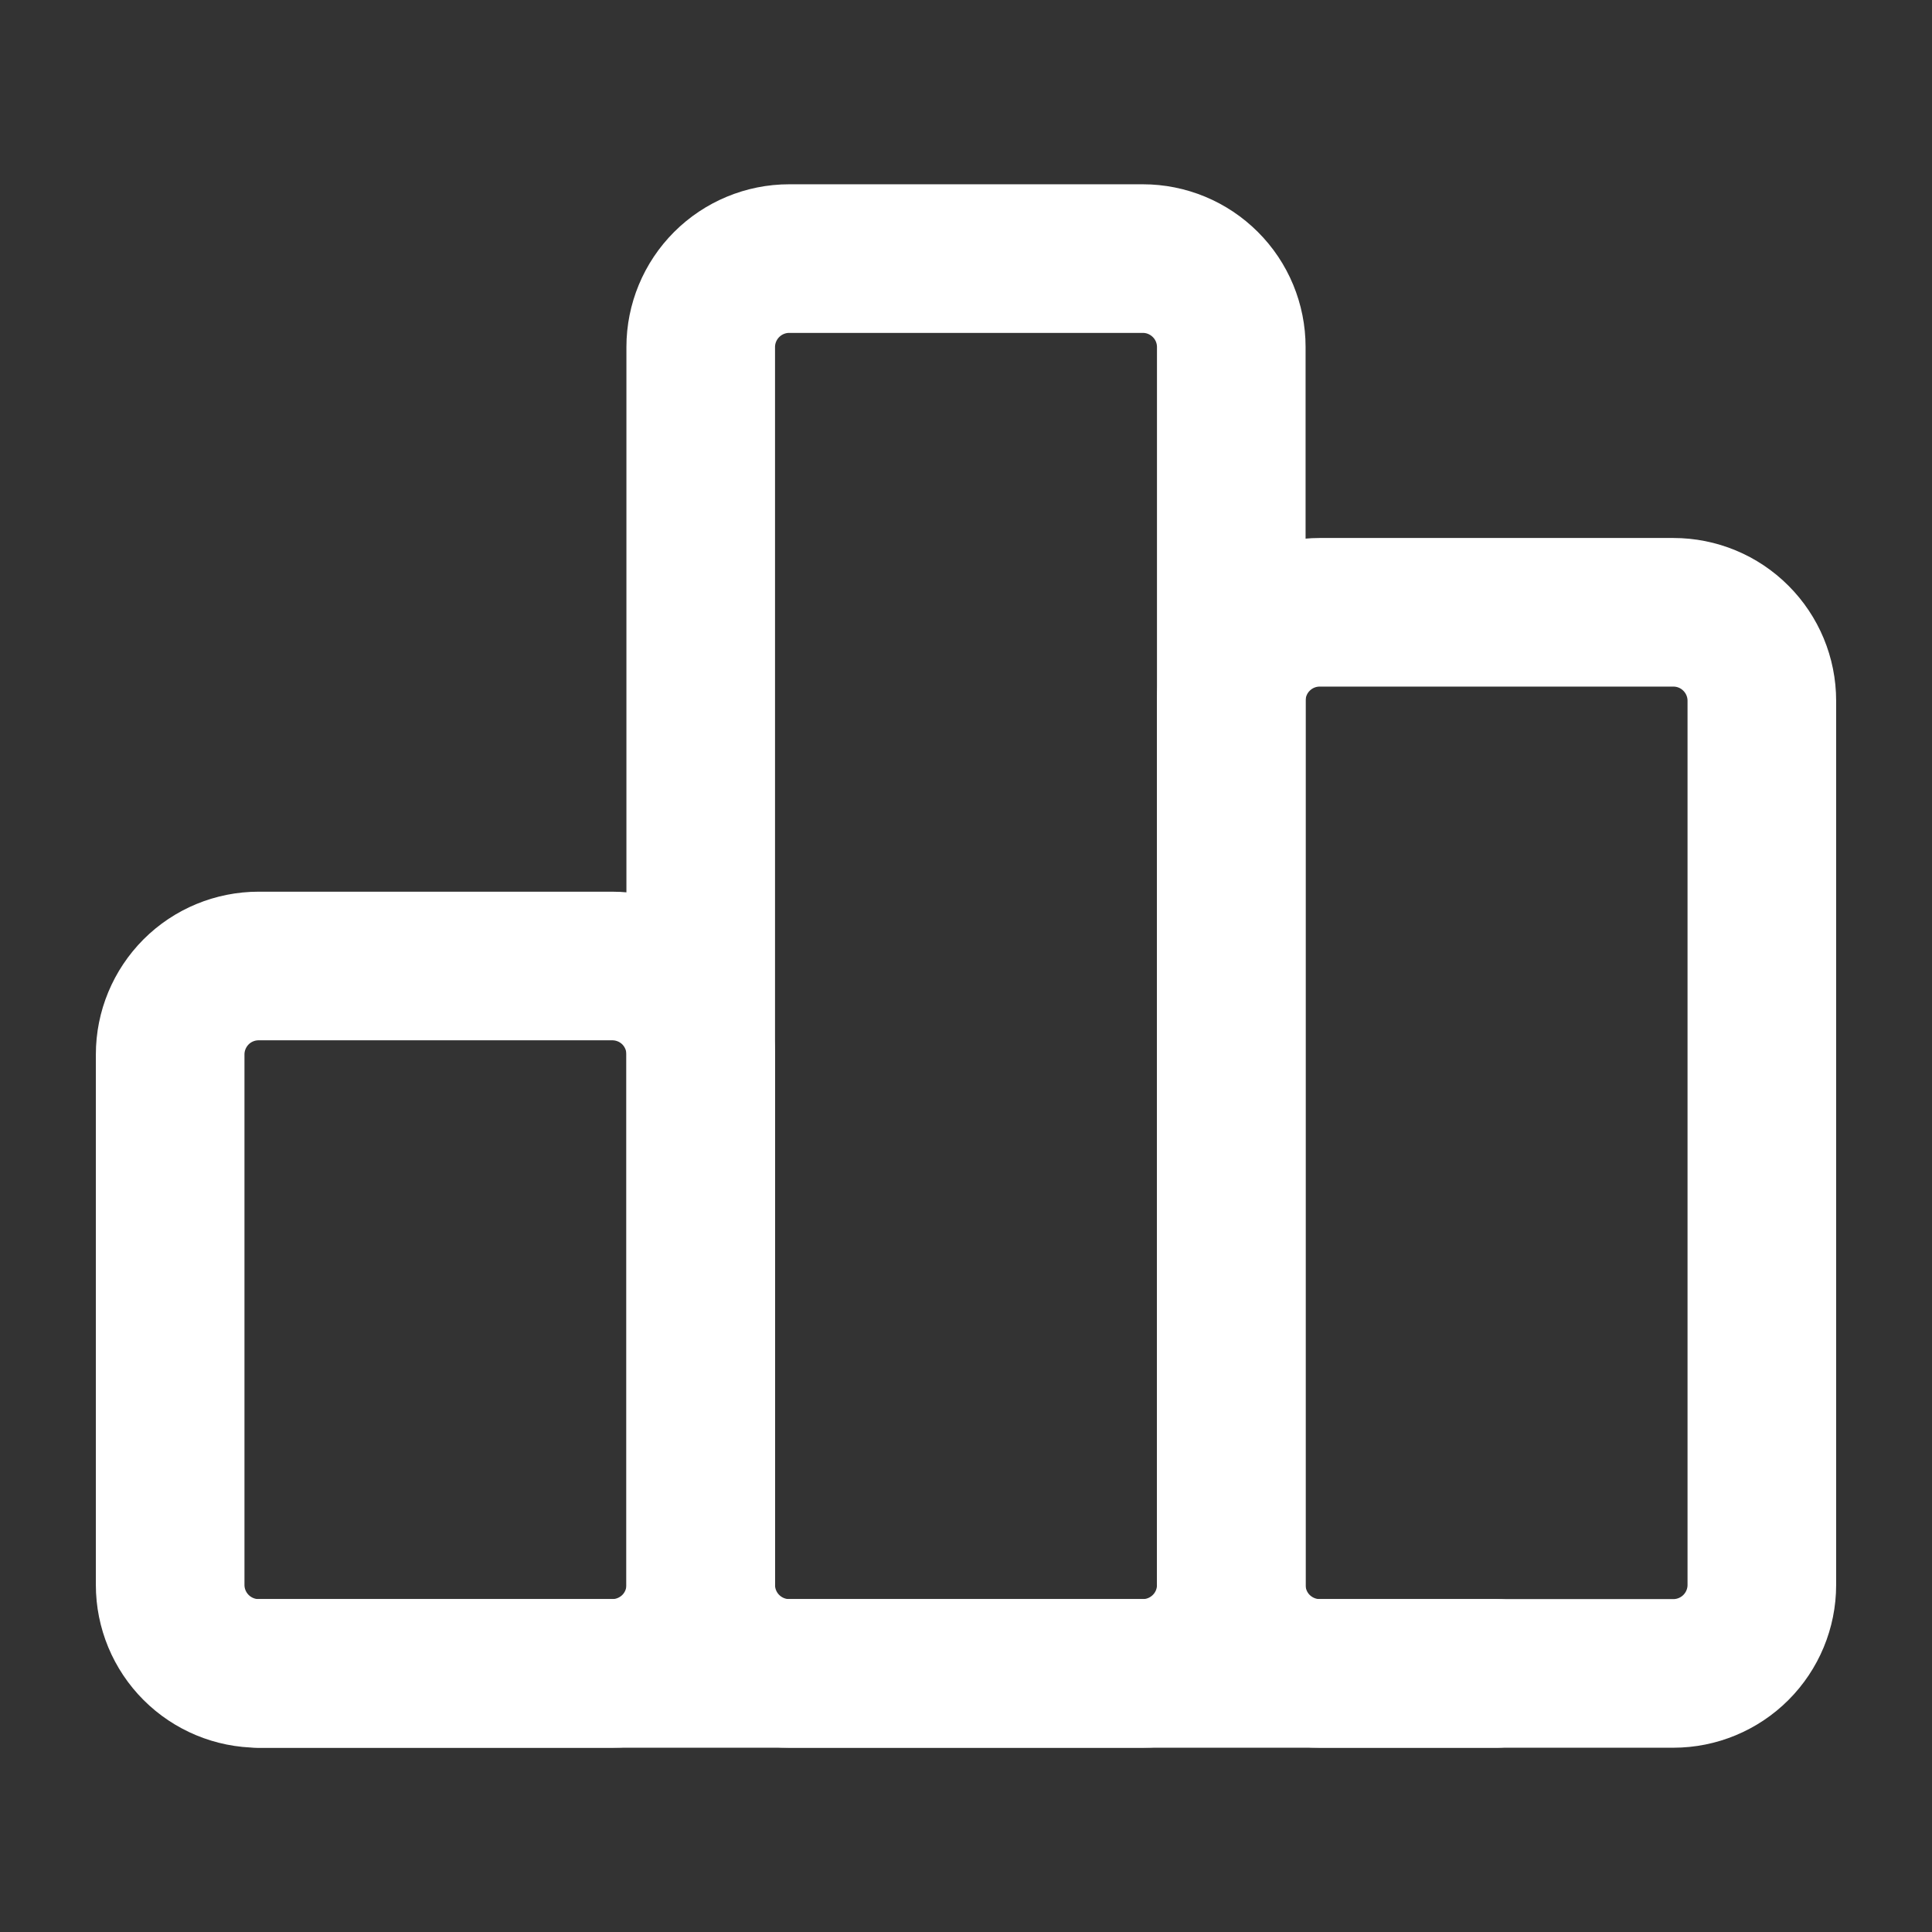 <svg width="26" height="26" viewBox="0 0 26 26" fill="none" xmlns="http://www.w3.org/2000/svg">
<rect x="0" y="0" width="26" height="26" fill="#333333" stroke="none"/>
<path d="M2.29 14.19C2.29 13.874 2.416 13.572 2.639 13.348C2.862 13.125 3.165 13 3.48 13H8.24C8.556 13 8.858 13.125 9.082 13.348C9.305 13.572 9.43 13.874 9.43 14.19V21.33C9.43 21.645 9.305 21.948 9.082 22.171C8.858 22.394 8.556 22.52 8.24 22.52H3.48C3.165 22.52 2.862 22.394 2.639 22.171C2.416 21.948 2.29 21.645 2.29 21.33V14.19Z" stroke="white" stroke-width="2" stroke-linecap="round" stroke-linejoin="round"/>
<path d="M16.57 9.43C16.57 9.114 16.695 8.812 16.918 8.589C17.142 8.365 17.444 8.24 17.76 8.24H22.52C22.835 8.24 23.138 8.365 23.361 8.589C23.584 8.812 23.71 9.114 23.71 9.43V21.33C23.71 21.645 23.584 21.948 23.361 22.171C23.138 22.394 22.835 22.52 22.52 22.52H17.76C17.444 22.52 17.142 22.394 16.918 22.171C16.695 21.948 16.57 21.645 16.57 21.33V9.43Z" stroke="white" stroke-width="2" stroke-linecap="round" stroke-linejoin="round"/>
<path d="M9.43 4.67C9.43 4.355 9.556 4.052 9.779 3.829C10.002 3.606 10.305 3.48 10.62 3.48H15.38C15.696 3.48 15.998 3.606 16.221 3.829C16.445 4.052 16.57 4.355 16.57 4.67V21.33C16.57 21.645 16.445 21.948 16.221 22.171C15.998 22.394 15.696 22.52 15.38 22.52H10.62C10.305 22.52 10.002 22.394 9.779 22.171C9.556 21.948 9.43 21.645 9.43 21.33V4.67Z" stroke="white" stroke-width="2" stroke-linecap="round" stroke-linejoin="round"/>
<path d="M3.48 22.52H20.14" stroke="white" stroke-width="2" stroke-linecap="round" stroke-linejoin="round"/>
</svg>
